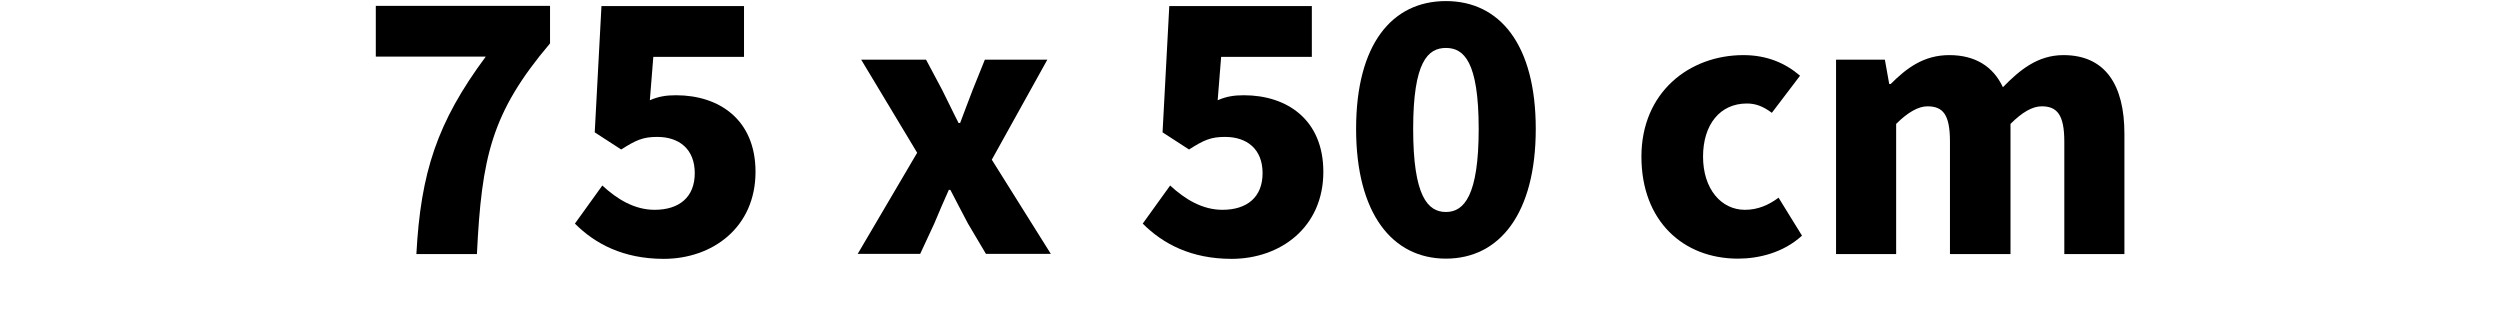 <?xml version="1.0" encoding="UTF-8"?>
<svg id="Layer_2" data-name="Layer 2" xmlns="http://www.w3.org/2000/svg" viewBox="0 0 115.22 14.96">
  <defs>
    <style>
      .cls-1 {
        fill: none;
        opacity: .2;
      }
    </style>
  </defs>
  <g id="_Layer_" data-name="&amp;lt;Layer&amp;gt;">
    <g>
      <g>
        <path d="M22.38,2.61h-5.06V.27h8.03v1.73c-2.72,3.21-3.15,5.26-3.37,9.71h-2.79c.2-3.75.95-6.07,3.19-9.09Z"/>
        <path d="M26.5,10.3l1.26-1.75c.68.63,1.48,1.12,2.41,1.12,1.13,0,1.85-.58,1.85-1.69s-.72-1.67-1.73-1.67c-.65,0-.97.14-1.66.58l-1.22-.79.31-5.82h6.57v2.34h-4.18l-.16,2c.41-.18.77-.23,1.21-.23,1.98,0,3.66,1.12,3.66,3.53,0,2.56-1.98,4.01-4.23,4.01-1.87,0-3.17-.7-4.09-1.62Z"/>
        <path d="M42.27,7.04l-2.58-4.29h2.99l.74,1.39c.25.49.5,1.03.76,1.53h.07c.18-.5.4-1.04.58-1.53l.56-1.39h2.88l-2.56,4.61,2.72,4.34h-2.99l-.83-1.4c-.27-.5-.54-1.04-.81-1.55h-.07c-.23.5-.45,1.03-.67,1.55l-.65,1.4h-2.88l2.74-4.66Z"/>
        <path d="M52.67,10.3l1.26-1.75c.68.63,1.48,1.12,2.41,1.12,1.13,0,1.85-.58,1.85-1.69s-.72-1.67-1.73-1.67c-.65,0-.97.14-1.66.58l-1.22-.79.31-5.82h6.57v2.34h-4.18l-.16,2c.41-.18.77-.23,1.21-.23,1.98,0,3.66,1.12,3.66,3.53,0,2.56-1.98,4.01-4.23,4.01-1.87,0-3.17-.7-4.09-1.62Z"/>
        <path d="M62.5,5.94c0-3.91,1.66-5.89,4.14-5.89s4.14,2,4.14,5.89-1.66,5.98-4.14,5.98-4.14-2.09-4.14-5.98ZM68.15,5.94c0-3.1-.68-3.73-1.51-3.73s-1.51.63-1.51,3.73.67,3.83,1.51,3.83,1.51-.76,1.51-3.83Z"/>
        <path d="M75.65,7.22c0-2.97,2.21-4.68,4.7-4.68,1.1,0,1.95.38,2.61.95l-1.3,1.71c-.41-.31-.76-.43-1.15-.43-1.24,0-2.02.97-2.02,2.45s.83,2.45,1.93,2.45c.59,0,1.1-.22,1.55-.56l1.08,1.75c-.86.79-2,1.06-2.95,1.06-2.52,0-4.45-1.73-4.45-4.7Z"/>
        <path d="M84.6,2.75h2.27l.2,1.12h.07c.72-.72,1.51-1.33,2.7-1.33s2.02.52,2.47,1.48c.77-.79,1.6-1.48,2.79-1.48,1.94,0,2.81,1.39,2.81,3.62v5.55h-2.77v-5.19c0-1.24-.34-1.62-1.04-1.62-.43,0-.9.27-1.44.81v6h-2.79v-5.19c0-1.24-.32-1.62-1.04-1.62-.41,0-.9.27-1.44.81v6h-2.77V2.75Z"/>
      </g>
      <rect class="cls-1" width="115.22" height="14.96"/>
    </g>
  </g>
</svg>